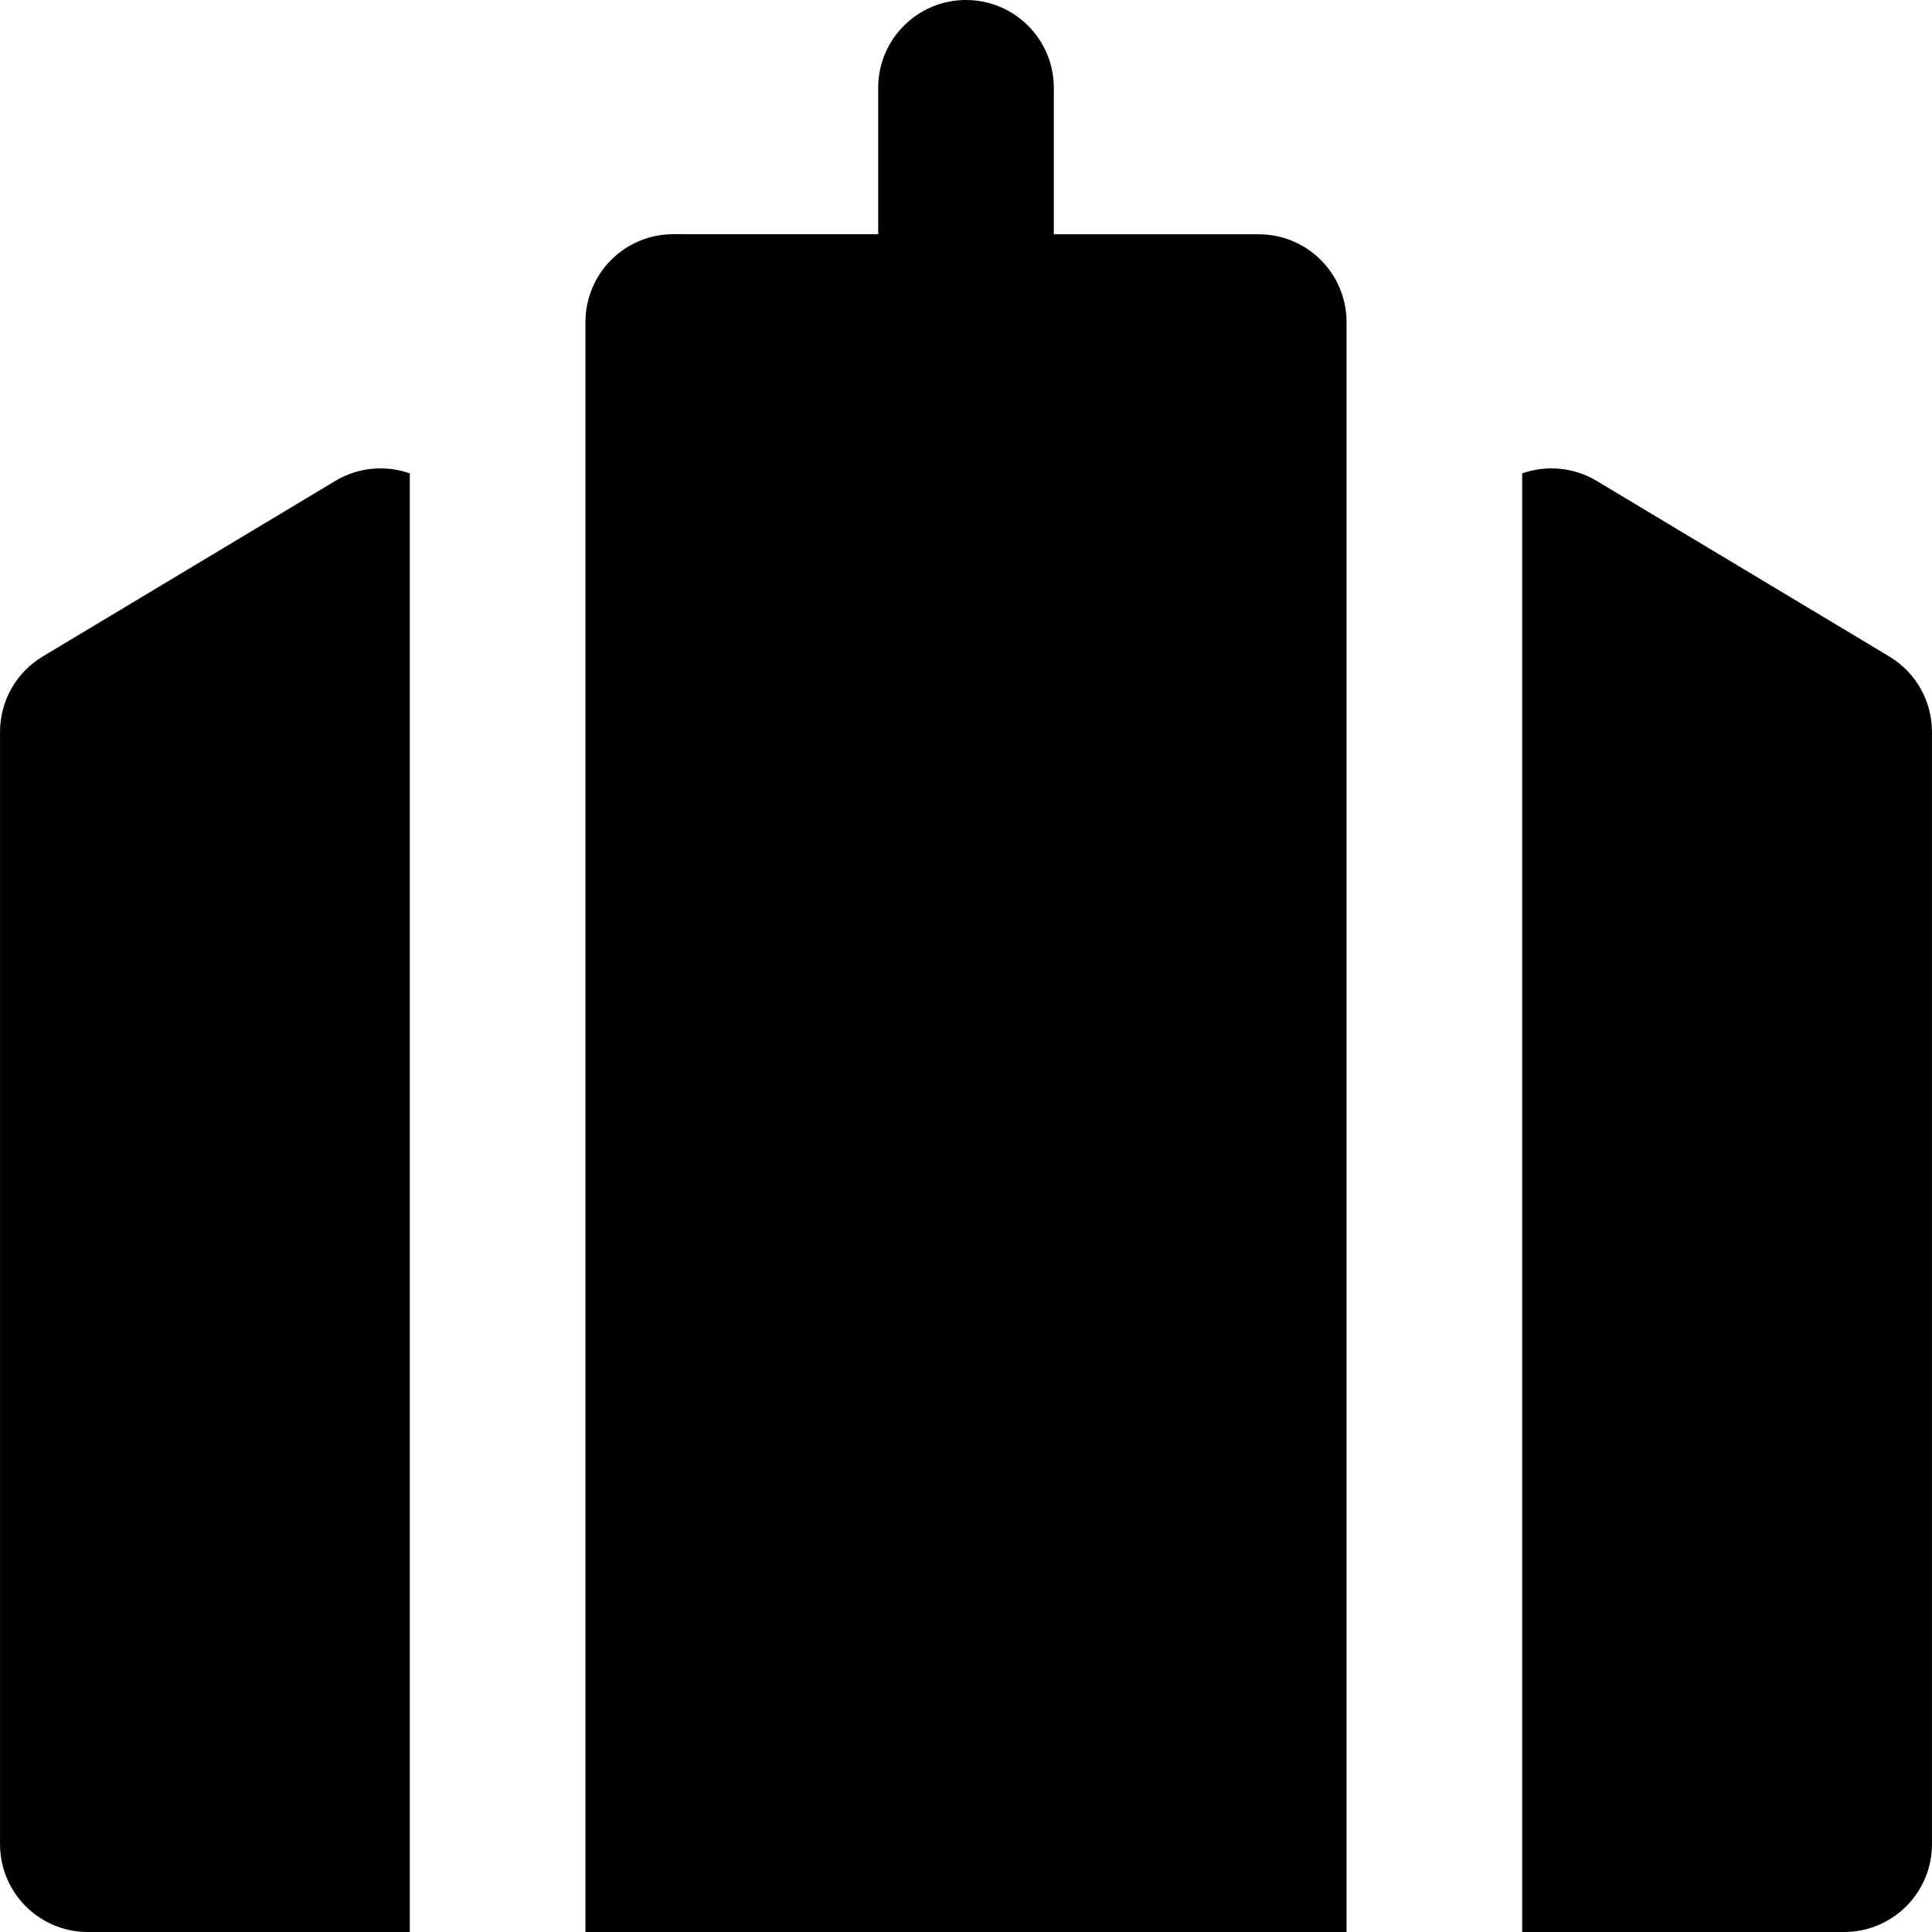 <?xml version="1.0" encoding="iso-8859-1"?>
<!-- Generator: Adobe Illustrator 19.0.0, SVG Export Plug-In . SVG Version: 6.00 Build 0)  -->
<svg version="1.1" id="Layer_1" xmlns="http://www.w3.org/2000/svg" xmlns:xlink="http://www.w3.org/1999/xlink" x="0px" y="0px"
	 viewBox="0 0 330 330" style="enable-background:new 0 0 330 330;" xml:space="preserve">
<g id="XMLID_447_">
	<path id="XMLID_448_" d="M57.282,82.138l-49.995,30C2.77,114.849,0.005,119.731,0.005,125v190c0,8.284,6.716,15,15,15H70V80.86
		C65.831,79.385,61.162,79.81,57.282,82.138z"/>
	<path id="XMLID_449_" d="M165,0c-8.284,0-15,6.716-15,15v25.006L115.003,40H115c-3.978,0-7.793,1.58-10.605,4.393
		C101.581,47.206,100,51.022,100,55v43.509V330h14.995h0.003H115h100h0.002c0,0,0.002,0,0.003,0H230V98.509v-30V55.017
		c0-8.283-6.714-14.999-14.997-15L180,40.011V15C180,6.716,173.284,0,165,0z"/>
	<path id="XMLID_450_" d="M329.995,315V125c0-5.269-2.765-10.151-7.282-12.862l-49.995-30c-3.88-2.328-8.549-2.752-12.718-1.278V330
		h54.995C323.279,330,329.995,323.284,329.995,315z"/>
</g>
<g>
</g>
<g>
</g>
<g>
</g>
<g>
</g>
<g>
</g>
<g>
</g>
<g>
</g>
<g>
</g>
<g>
</g>
<g>
</g>
<g>
</g>
<g>
</g>
<g>
</g>
<g>
</g>
<g>
</g>
</svg>
